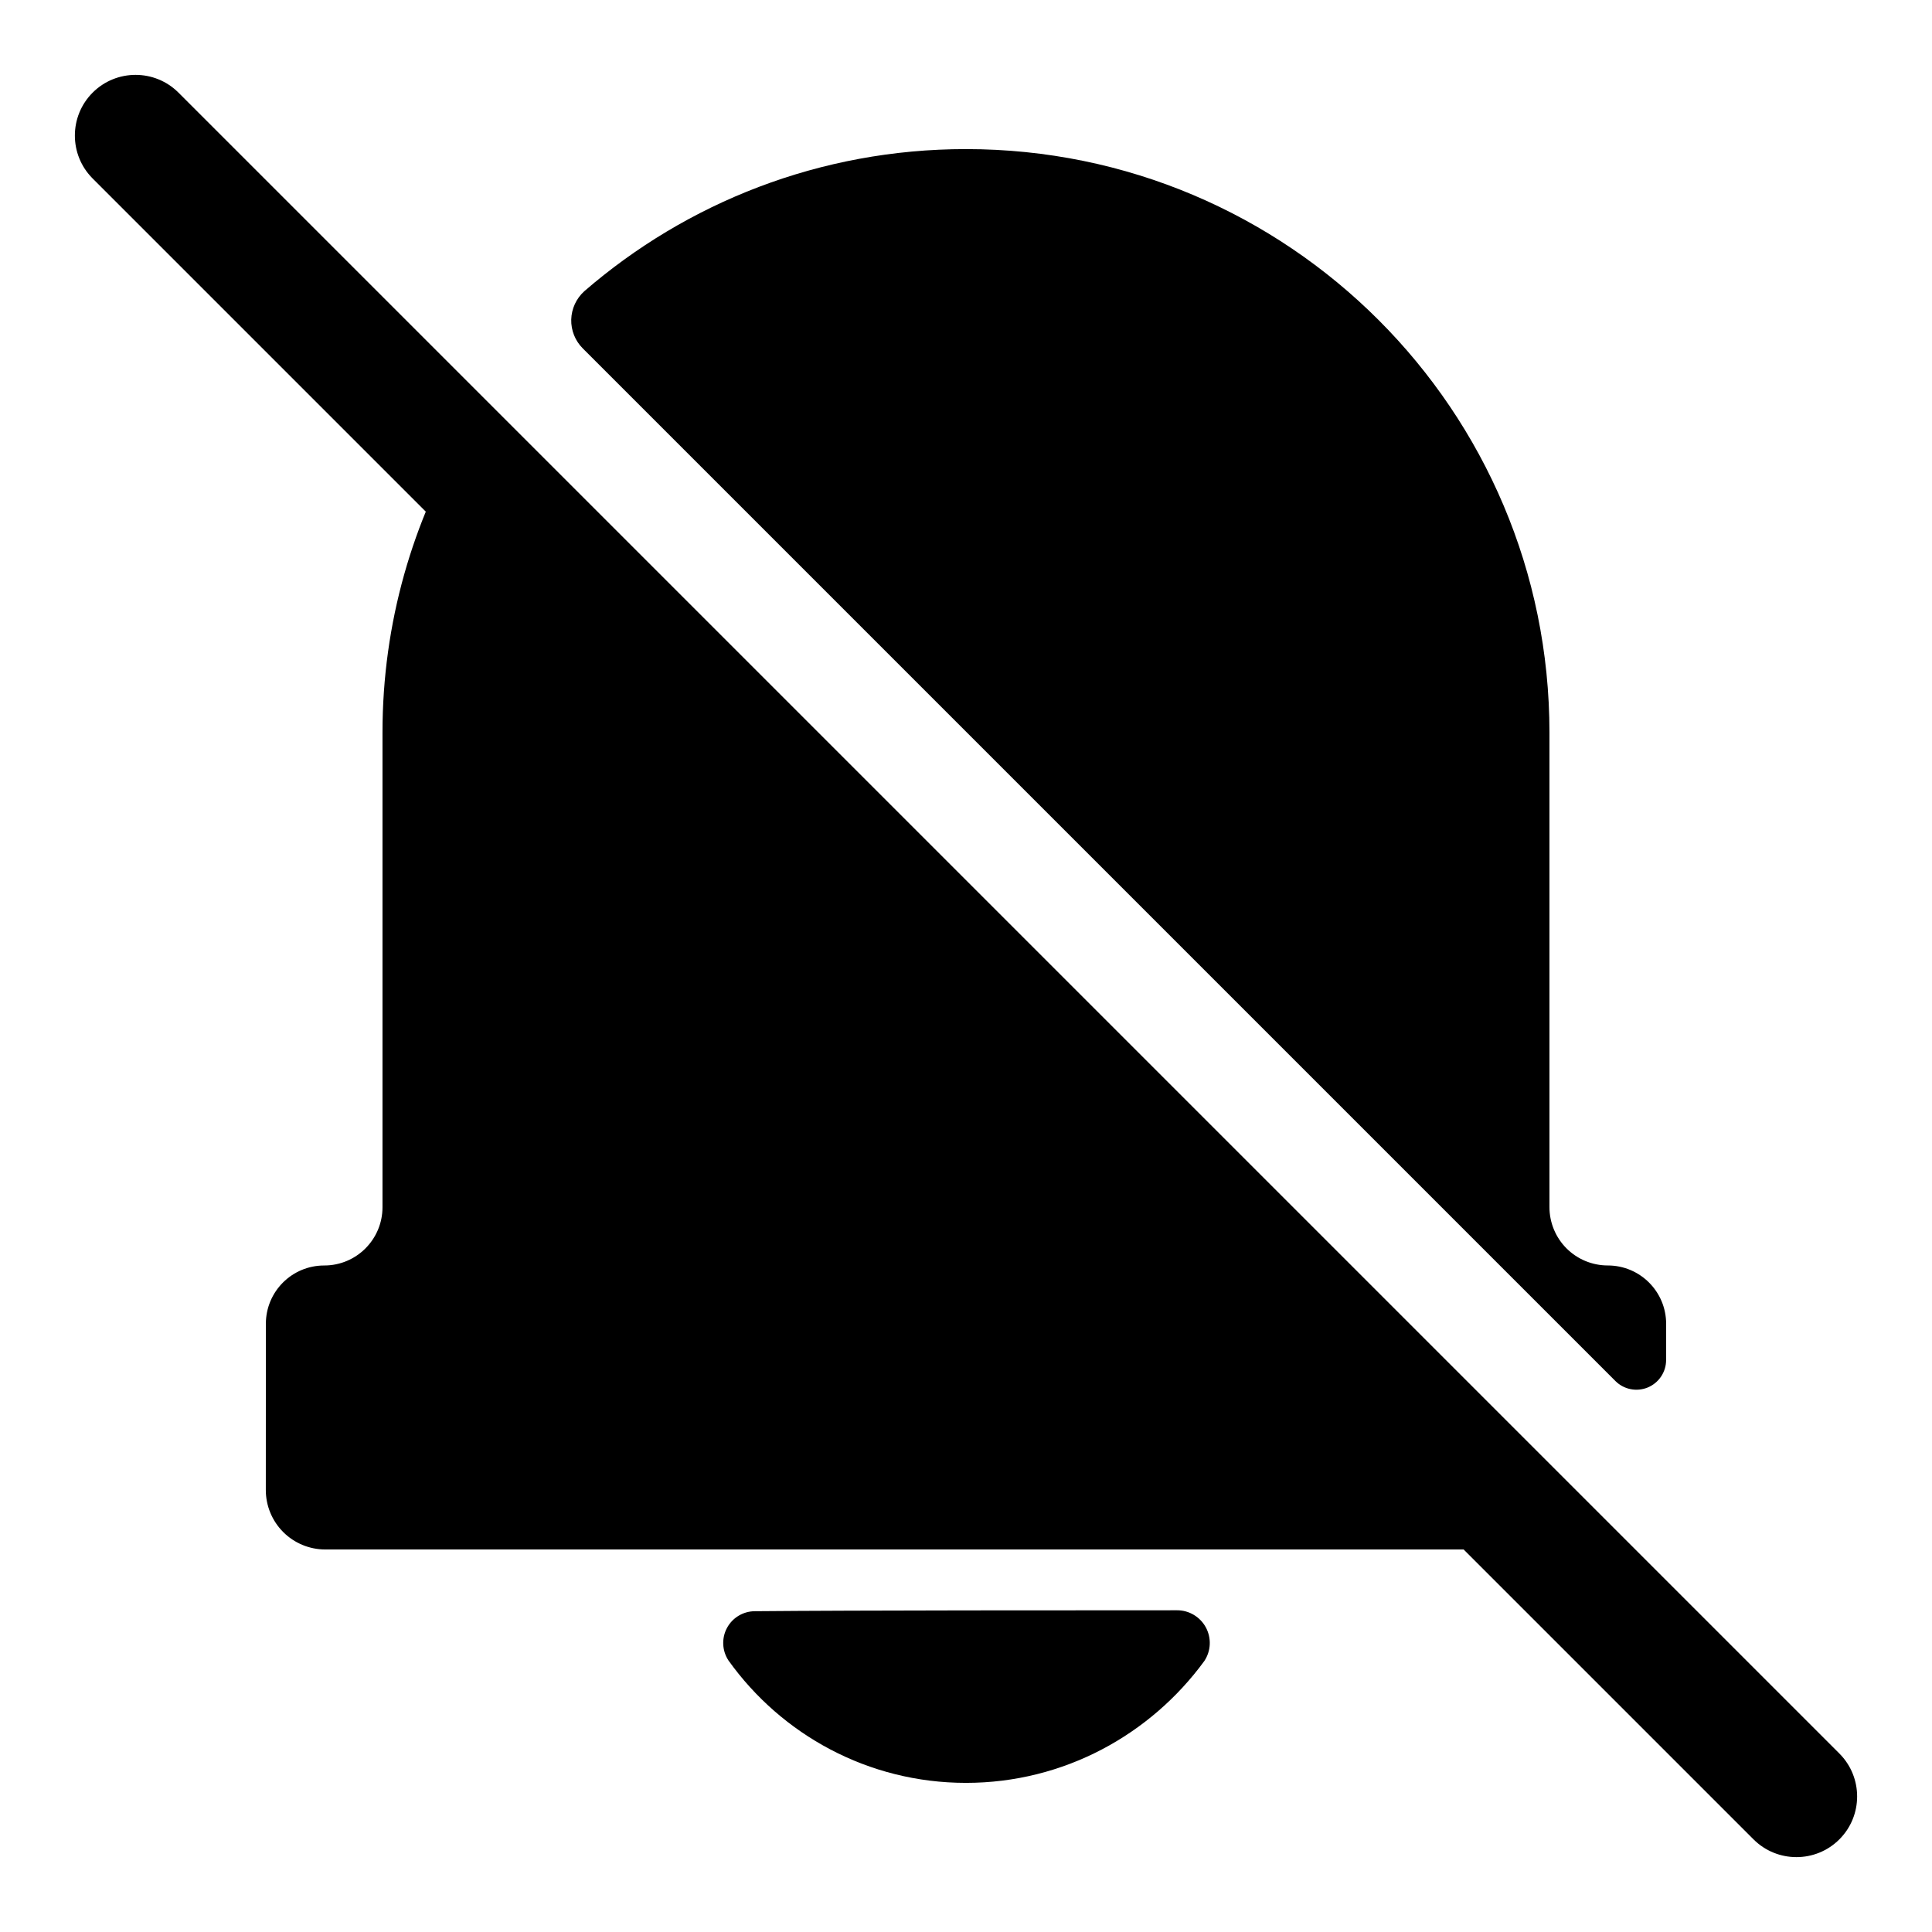 <?xml version="1.0" encoding="UTF-8"?>
<!-- Uploaded to: SVG Repo, www.svgrepo.com, Generator: SVG Repo Mixer Tools -->
<svg fill="#000000" width="800px" height="800px" version="1.1" viewBox="144 144 512 512" xmlns="http://www.w3.org/2000/svg">
 <g fill-rule="evenodd">
  <path d="m455.93 570.74c3.184-0.016 6.121 1.746 7.637 4.543 1.516 2.816 1.363 6.234-0.402 8.895-14.238 19.496-37.219 32.301-63.164 32.301-25.949 0-48.926-12.805-62.949-32.441-1.703-2.582-1.855-5.906-0.387-8.629s4.312-4.422 7.406-4.422c27.105-0.246 84.75-0.246 111.86-0.246z"/>
  <path d="m168.55 191.3 440.15 440.15c6.281 6.277 16.473 6.277 22.75 0 6.277-6.277 6.277-16.469 0-22.75l-440.15-440.15c-6.277-6.277-16.473-6.277-22.75 0s-6.277 16.473 0 22.75z"/>
  <path d="m267.36 258.62c-13.965 23.238-21.996 50.445-21.996 79.523v125.78c0 8.535-6.91 15.445-15.445 15.445h-0.016c-8.531 0-15.445 6.914-15.445 15.445-0.008 12.863-0.008 31.109-0.016 44.059 0 4.184 1.664 8.188 4.613 11.141 2.953 2.953 6.961 4.613 11.133 4.613h333.18zm31.465-37.422c-2.117 1.918-3.363 4.617-3.441 7.484-0.07 2.859 1.031 5.621 3.055 7.644 39.613 39.609 222.36 222.36 273.66 273.66 2.25 2.25 5.637 2.918 8.578 1.707 2.938-1.223 4.859-4.086 4.859-7.273 0.008-5.289 0.008-9.598 0.008-9.598 0-8.531-6.922-15.461-15.461-15.461-4.102 0-8.039-1.629-10.934-4.523-2.898-2.898-4.527-6.836-4.527-10.938v-125.76c0-85.402-69.234-154.63-154.63-154.63-38.684 0-74.055 14.207-101.17 37.684z"/>
 </g>
</svg>